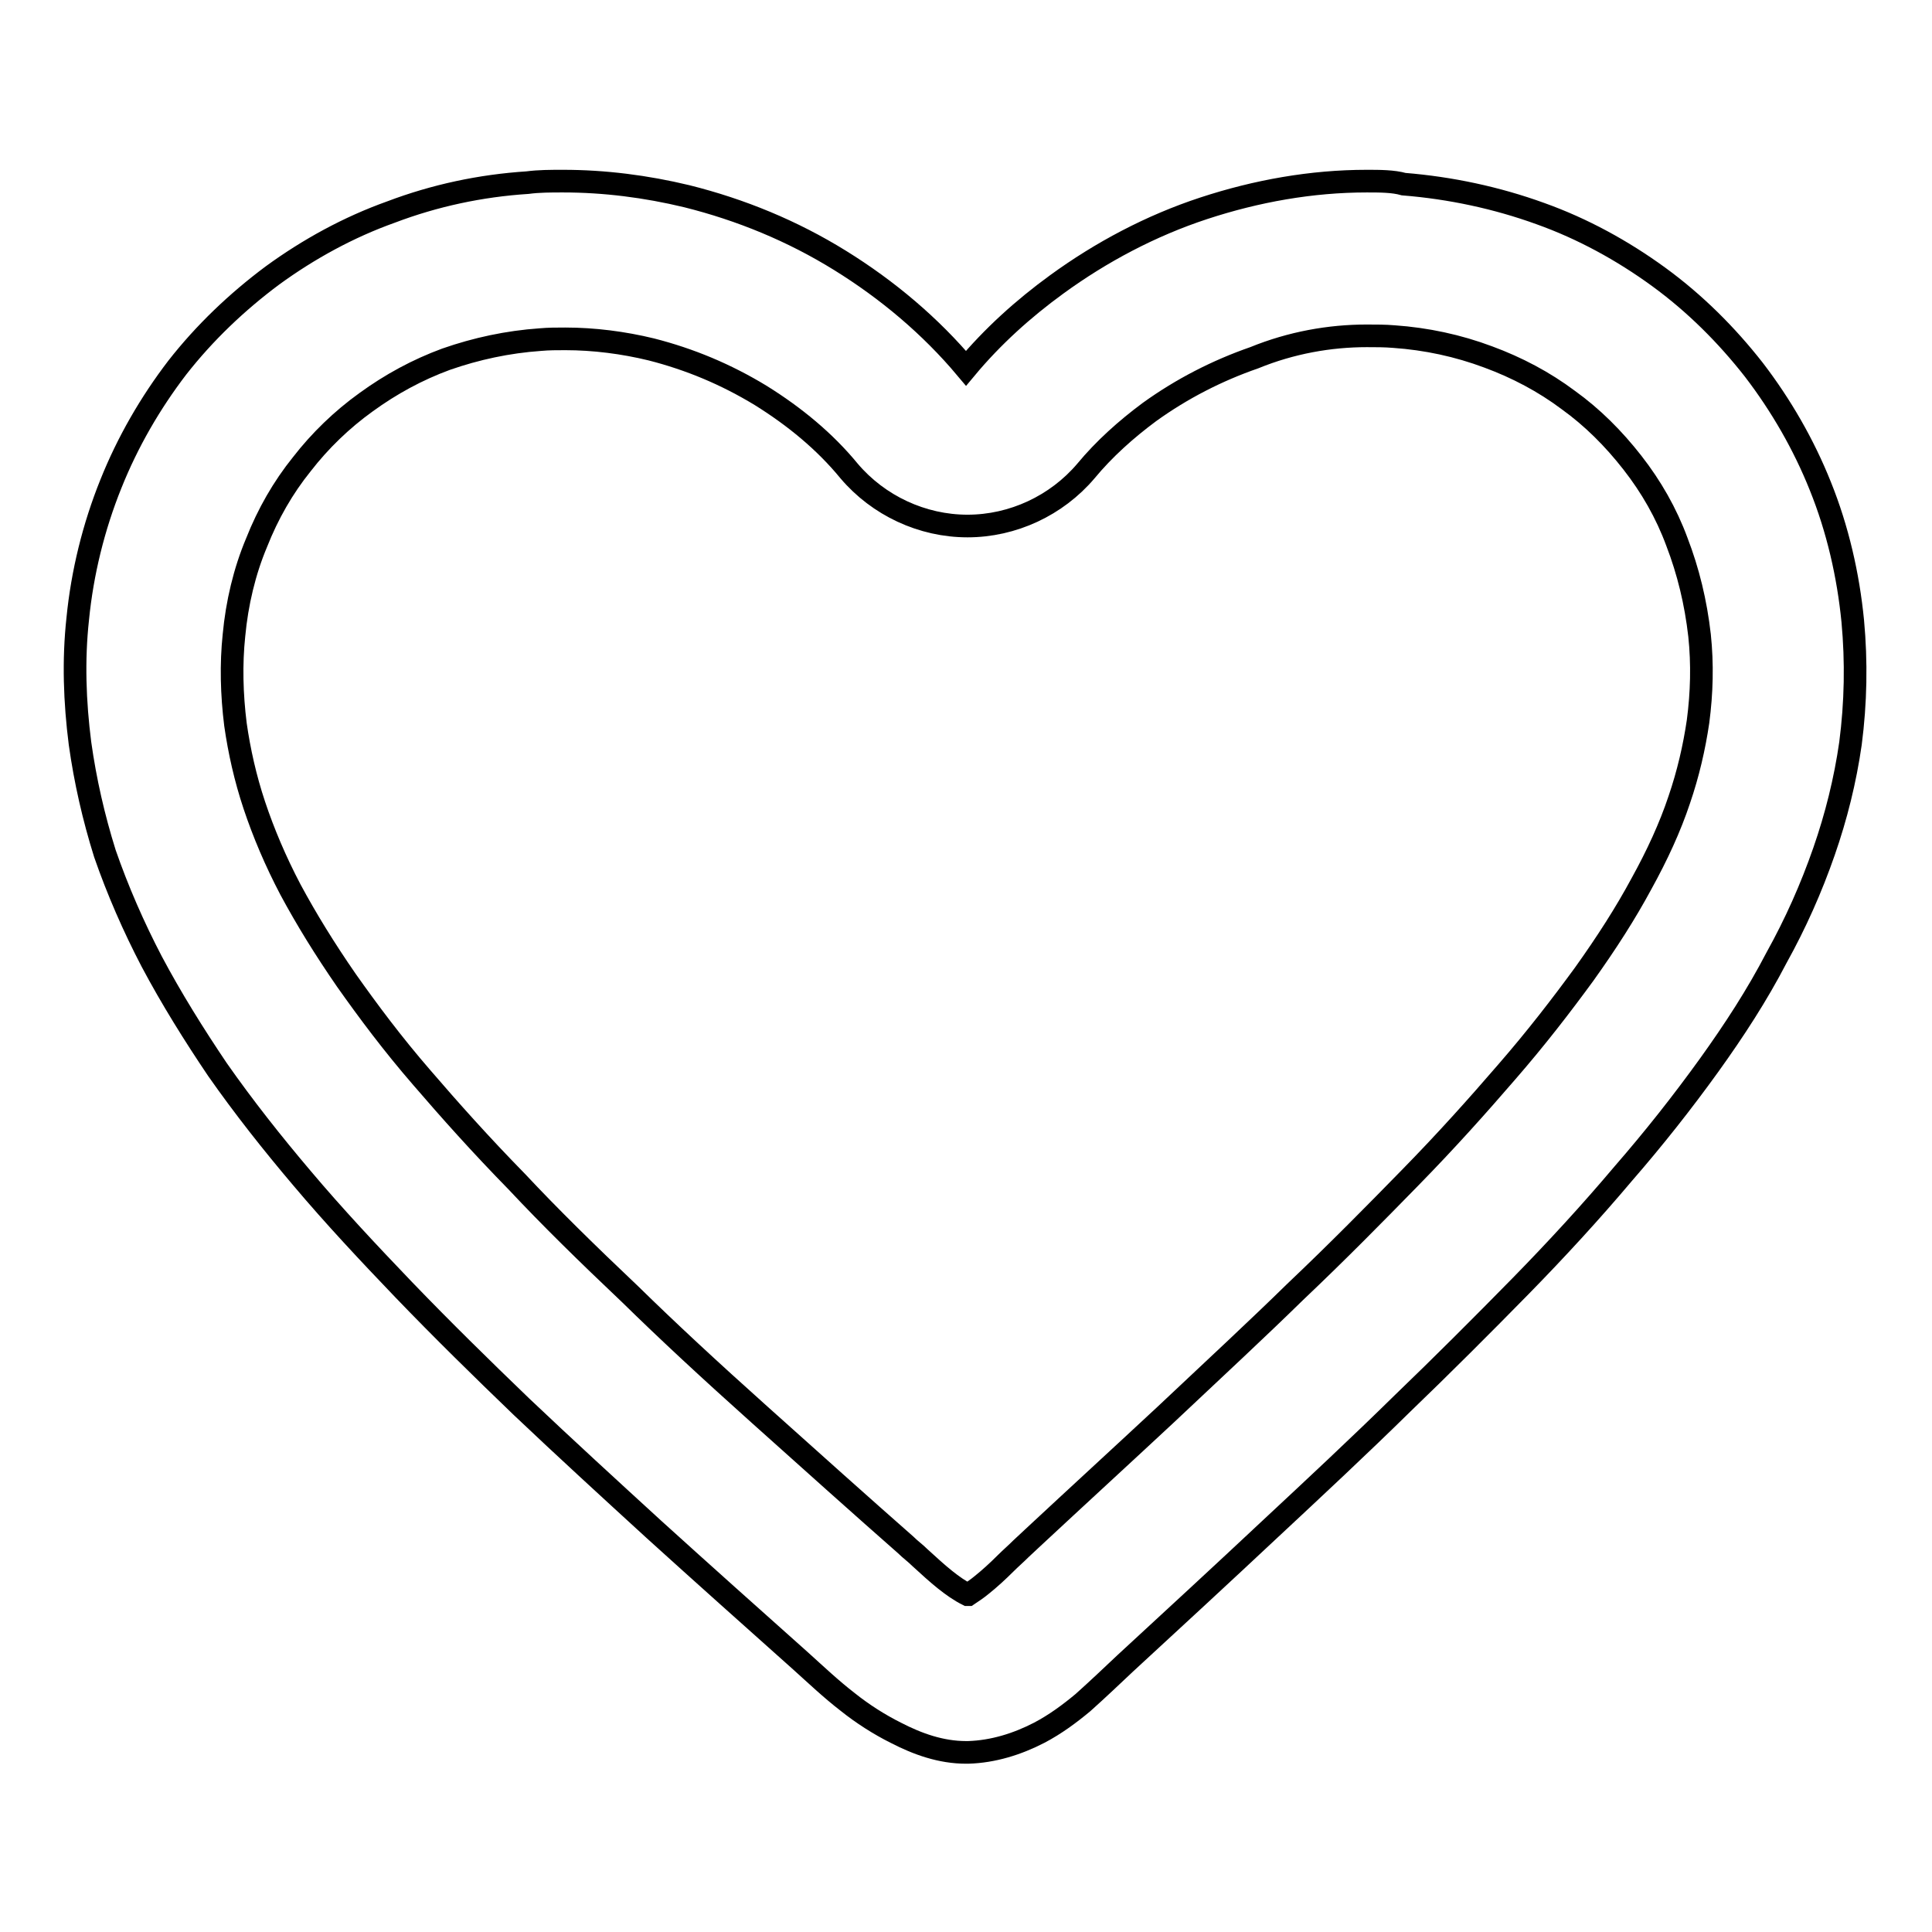 <?xml version="1.0" encoding="utf-8"?>
<!-- Svg Vector Icons : http://www.onlinewebfonts.com/icon -->
<!DOCTYPE svg PUBLIC "-//W3C//DTD SVG 1.1//EN" "http://www.w3.org/Graphics/SVG/1.1/DTD/svg11.dtd">
<svg version="1.1" xmlns="http://www.w3.org/2000/svg" xmlns:xlink="http://www.w3.org/1999/xlink" x="0px" y="0px" viewBox="0 0 256 256" enable-background="new 0 0 256 256" xml:space="preserve">
<g><g><path stroke-width="3" fill-opacity="0" stroke="#000000"  d="M181.1,44.5c1.2,0,2.4,0,3.6,0.1c4.3,0.3,8.5,1.2,12.5,2.7c3.8,1.4,7.4,3.3,10.6,5.7c3.2,2.3,6,5.1,8.5,8.3c2.5,3.2,4.5,6.7,5.9,10.5c1.5,3.9,2.5,8,3,12.4c0.4,3.8,0.3,7.6-0.2,11.4c-0.5,3.4-1.3,6.9-2.5,10.4c-1.2,3.6-2.9,7.3-5,11.1c-2.1,3.9-4.6,7.8-7.6,12c-3,4.1-6.3,8.4-10.3,13c-3.8,4.4-7.9,9-12.8,14c-4.5,4.6-9.4,9.6-15.2,15.1c-4.9,4.8-10.4,9.9-17.2,16.3c-5.8,5.4-11.8,10.9-17.6,16.3l-1.5,1.4c-0.7,0.7-1.4,1.3-2,1.9c-1.1,1.1-2.2,2.1-3.2,2.9c-0.6,0.5-1.2,0.9-1.8,1.3c0,0,0,0-0.1,0c-1-0.5-2-1.2-3-2c-1-0.8-2.1-1.8-3.3-2.9c-0.6-0.6-1.3-1.1-1.9-1.7c-5.8-5.1-12.5-11.1-19.3-17.2c-6.7-6-12.2-11.1-17.2-16c-5.7-5.4-10.6-10.2-15-14.9c-4.8-4.9-8.9-9.5-12.6-13.8c-3.9-4.5-7.1-8.8-10-12.9c-2.9-4.2-5.3-8.1-7.4-12c-2-3.8-3.6-7.6-4.8-11.2c-1.2-3.6-2-7.2-2.5-10.7c-0.5-4-0.6-8-0.2-11.8c0.4-4.3,1.4-8.5,3-12.3c1.5-3.8,3.5-7.3,6-10.4c2.4-3.1,5.3-5.9,8.5-8.2c3.3-2.4,6.8-4.3,10.6-5.7c4-1.4,8.2-2.3,12.5-2.6c1.1-0.1,2.2-0.1,3.3-0.1c3.8,0,7.7,0.5,11.4,1.4c5.1,1.3,9.9,3.3,14.5,6.1c4.5,2.8,8.5,6.1,11.7,10c3.9,4.6,9.7,7.3,15.7,7.3c6,0,11.8-2.7,15.7-7.3c2.4-2.9,5.3-5.5,8.4-7.8c4.3-3.1,9-5.5,13.9-7.2C171.1,45.4,176.2,44.5,181.1,44.5 M181.1,24c-7.3,0-14.6,1.3-21.6,3.6c-7,2.3-13.6,5.8-19.5,10.1c-4.4,3.2-8.5,6.9-12,11.1c-4.7-5.6-10.4-10.4-16.7-14.3c-6.3-3.9-13.1-6.7-20.3-8.5c-5.4-1.3-10.9-2-16.4-2c-1.6,0-3.2,0-4.7,0.2c-6.2,0.4-12.3,1.7-18.1,3.9c-5.6,2-10.9,4.9-15.7,8.4c-4.7,3.5-9,7.6-12.6,12.2c-3.6,4.7-6.6,9.9-8.8,15.4c-2.3,5.7-3.8,11.8-4.4,17.9c-0.6,5.5-0.4,11,0.3,16.5c0.7,5,1.8,9.8,3.3,14.6c1.7,4.9,3.8,9.7,6.2,14.3c2.6,4.9,5.6,9.7,8.7,14.3c3.5,5,7.3,9.8,11.2,14.4c4.3,5.1,8.9,10,13.5,14.8c5.1,5.3,10.3,10.4,15.6,15.5c5.8,5.5,11.7,10.9,17.6,16.3c6.4,5.8,12.9,11.6,19.4,17.4c2,1.8,4,3.7,6.2,5.4c2,1.6,4.2,3,6.4,4.1c2.9,1.5,6,2.6,9.3,2.6c0.1,0,0.2,0,0.3,0c3.3-0.1,6.5-1.1,9.4-2.6c2.1-1.1,4-2.5,5.8-4c1.9-1.7,3.8-3.5,5.6-5.2c6.4-5.9,12.8-11.8,19.2-17.8c5.9-5.5,11.8-11,17.5-16.6c5.3-5.1,10.5-10.3,15.7-15.6c4.7-4.8,9.3-9.8,13.6-14.9c4-4.6,7.8-9.4,11.4-14.4c3.3-4.6,6.3-9.2,8.9-14.2c2.5-4.5,4.6-9.2,6.3-14.1c1.6-4.6,2.8-9.4,3.5-14.3c0.7-5.4,0.8-10.8,0.3-16.2c-0.6-6.1-2-12.2-4.3-17.9c-2.2-5.5-5.2-10.7-8.8-15.4c-3.6-4.6-7.8-8.8-12.6-12.3c-4.8-3.5-10.1-6.4-15.7-8.4c-5.8-2.1-11.9-3.4-18.1-3.9C184.6,24,182.8,24,181.1,24L181.1,24z"/></g></g>
</svg>